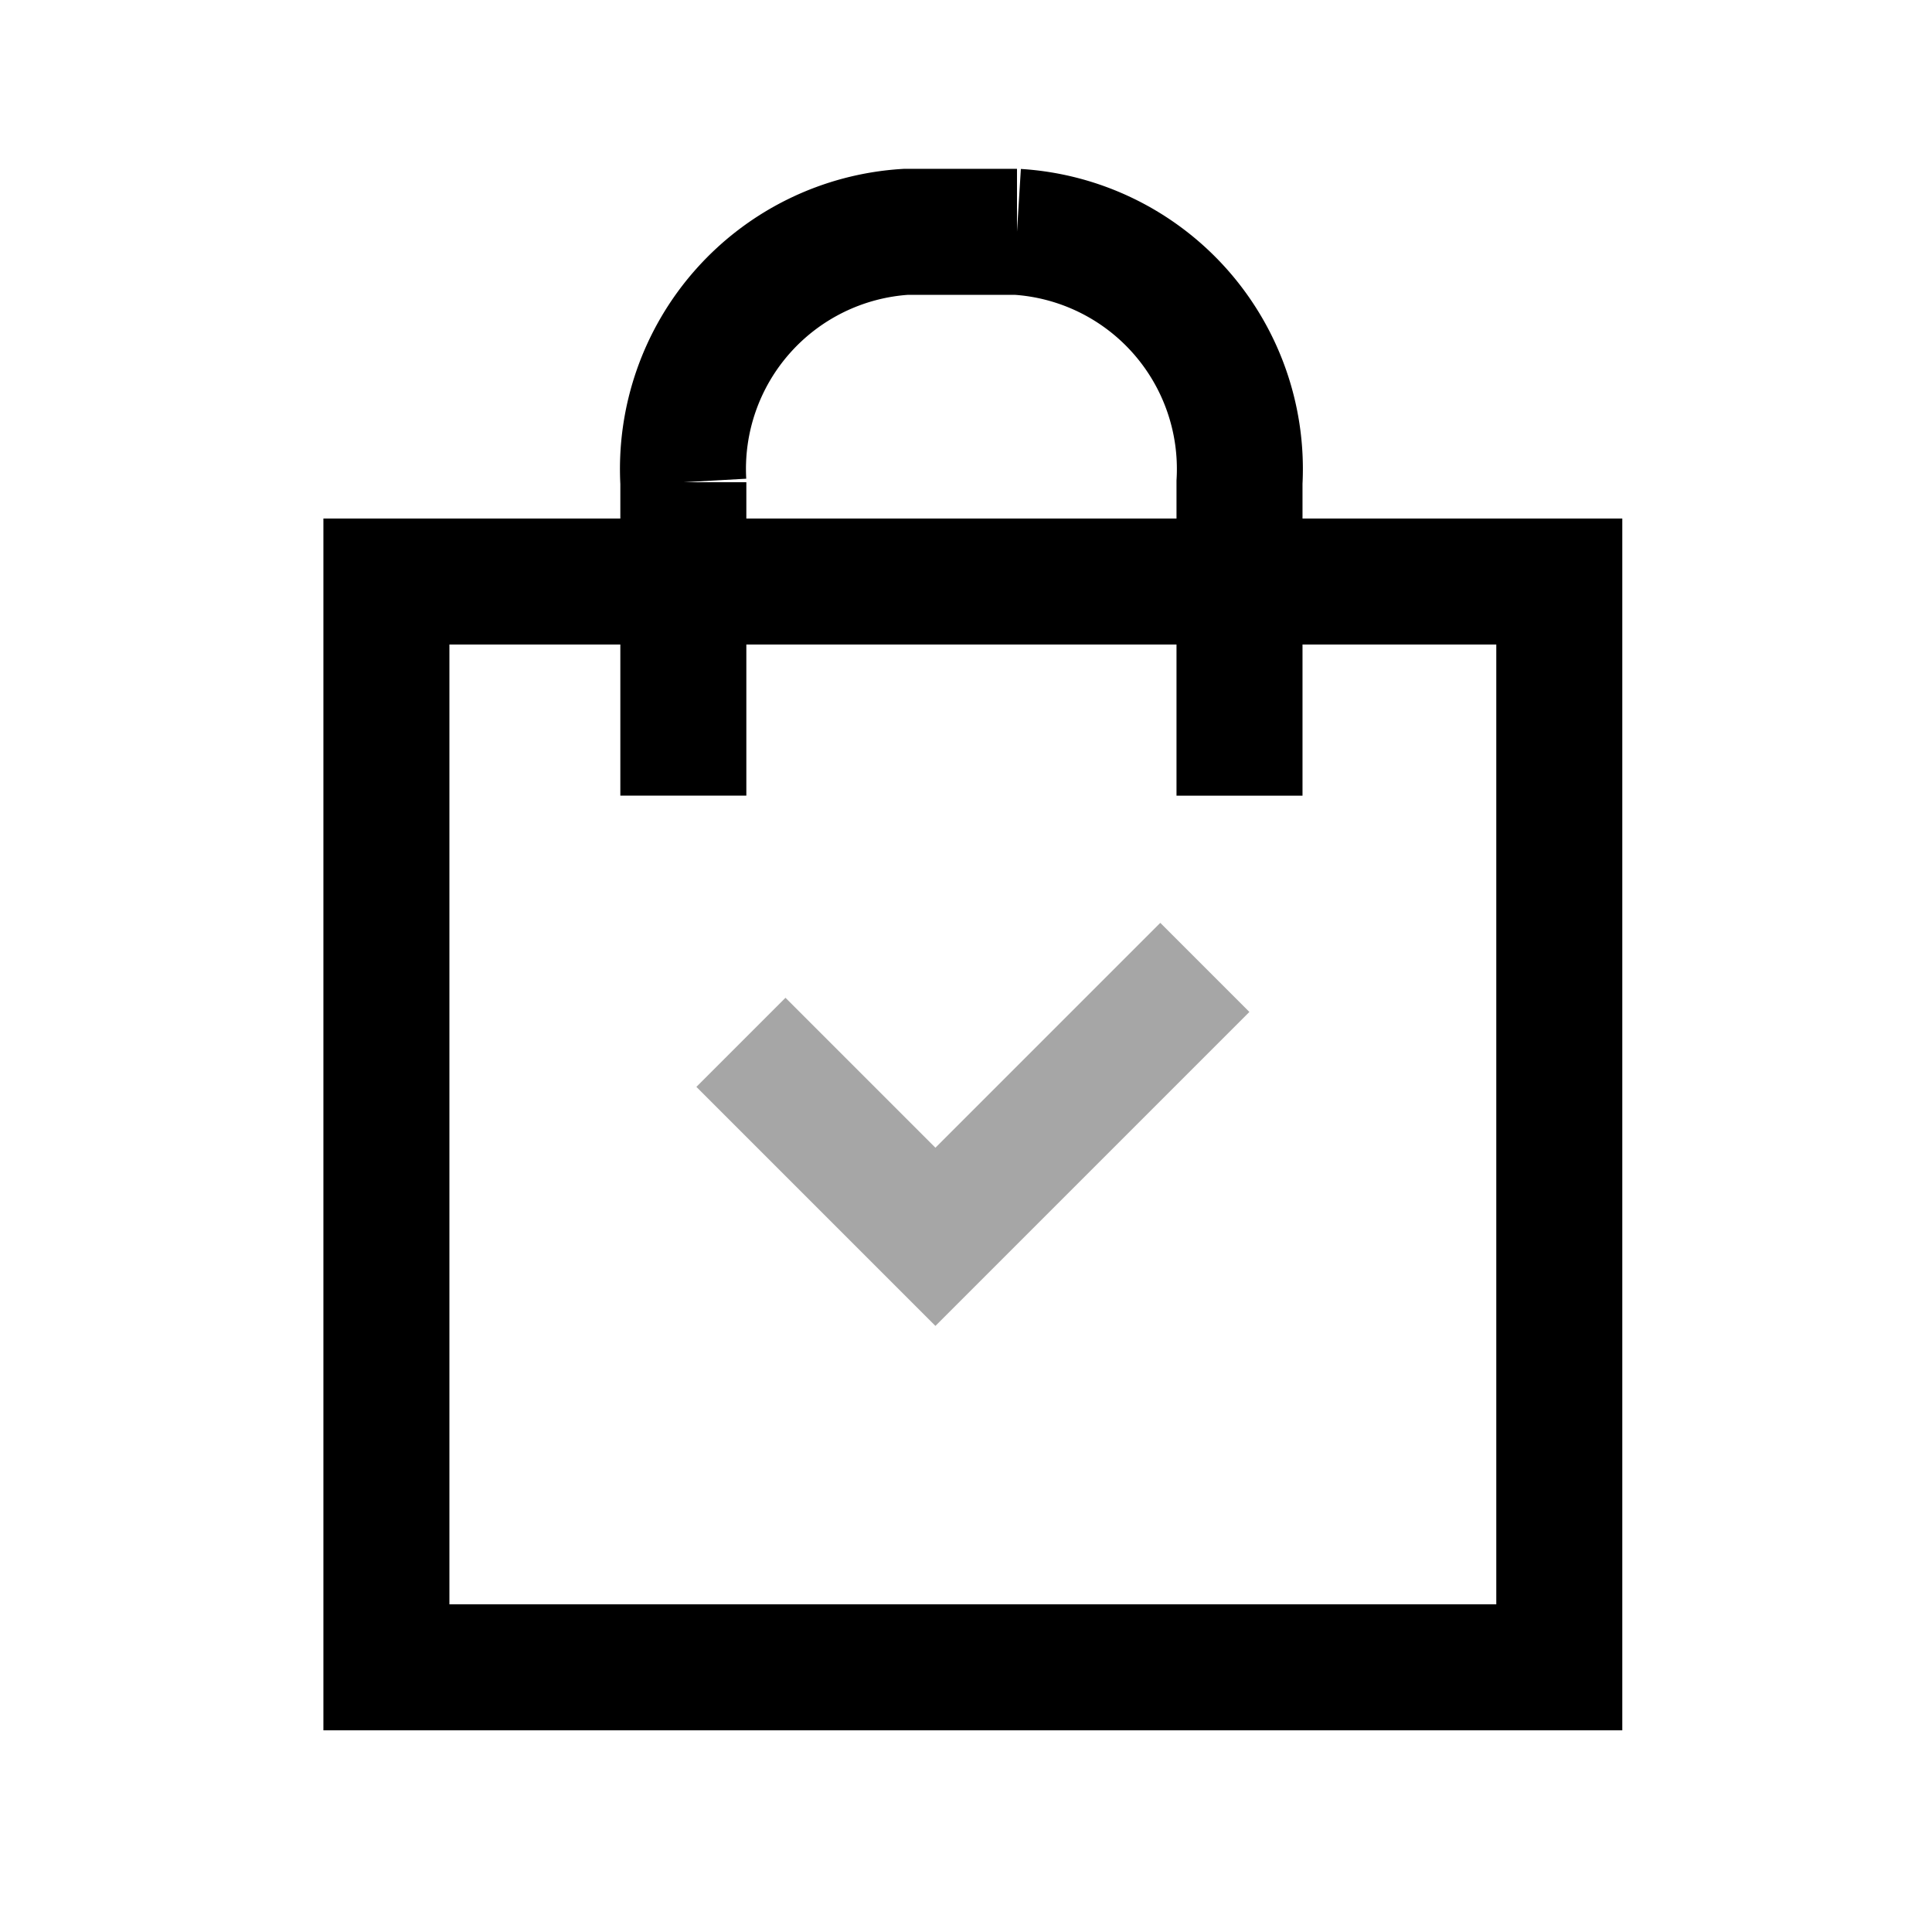 <svg xmlns="http://www.w3.org/2000/svg" xmlns:xlink="http://www.w3.org/1999/xlink" width="23" height="23" viewBox="0 0 23 23">
  <defs>
    <clipPath id="clip-path">
      <rect id="長方形_1514" data-name="長方形 1514" width="23" height="23" transform="translate(1280 52)" fill="#fff"/>
    </clipPath>
  </defs>
  <g id="マスクグループ_15" data-name="マスクグループ 15" transform="translate(-1280 -52)" clip-path="url(#clip-path)">
    <g id="グループ_2122" data-name="グループ 2122" transform="translate(1284.6 54.76)">
      <rect id="長方形_1513" data-name="長方形 1513" width="13.963" height="12.926" transform="translate(0 4.163)" fill="none" stroke="#000" stroke-linecap="square" stroke-miterlimit="10" stroke-width="1.5"/>
      <path id="パス_1127" data-name="パス 1127" d="M1087.25,148.489v-2.981a2.828,2.828,0,0,1,2.648-2.981h1.324a2.828,2.828,0,0,1,2.649,2.981v2.981" transform="translate(-1083.715 -142.527)" fill="none" stroke="#000" stroke-linecap="square" stroke-miterlimit="10" stroke-width="1.5"/>
      <path id="パス_1128" data-name="パス 1128" d="M1099.212,229.527l-2.677,2.677-1.785-1.785" transform="translate(-1089.999 -220.24)" fill="none" stroke="#a6a6a6" stroke-linecap="square" stroke-miterlimit="10" stroke-width="1.5"/>
    </g>
  </g>
</svg>
